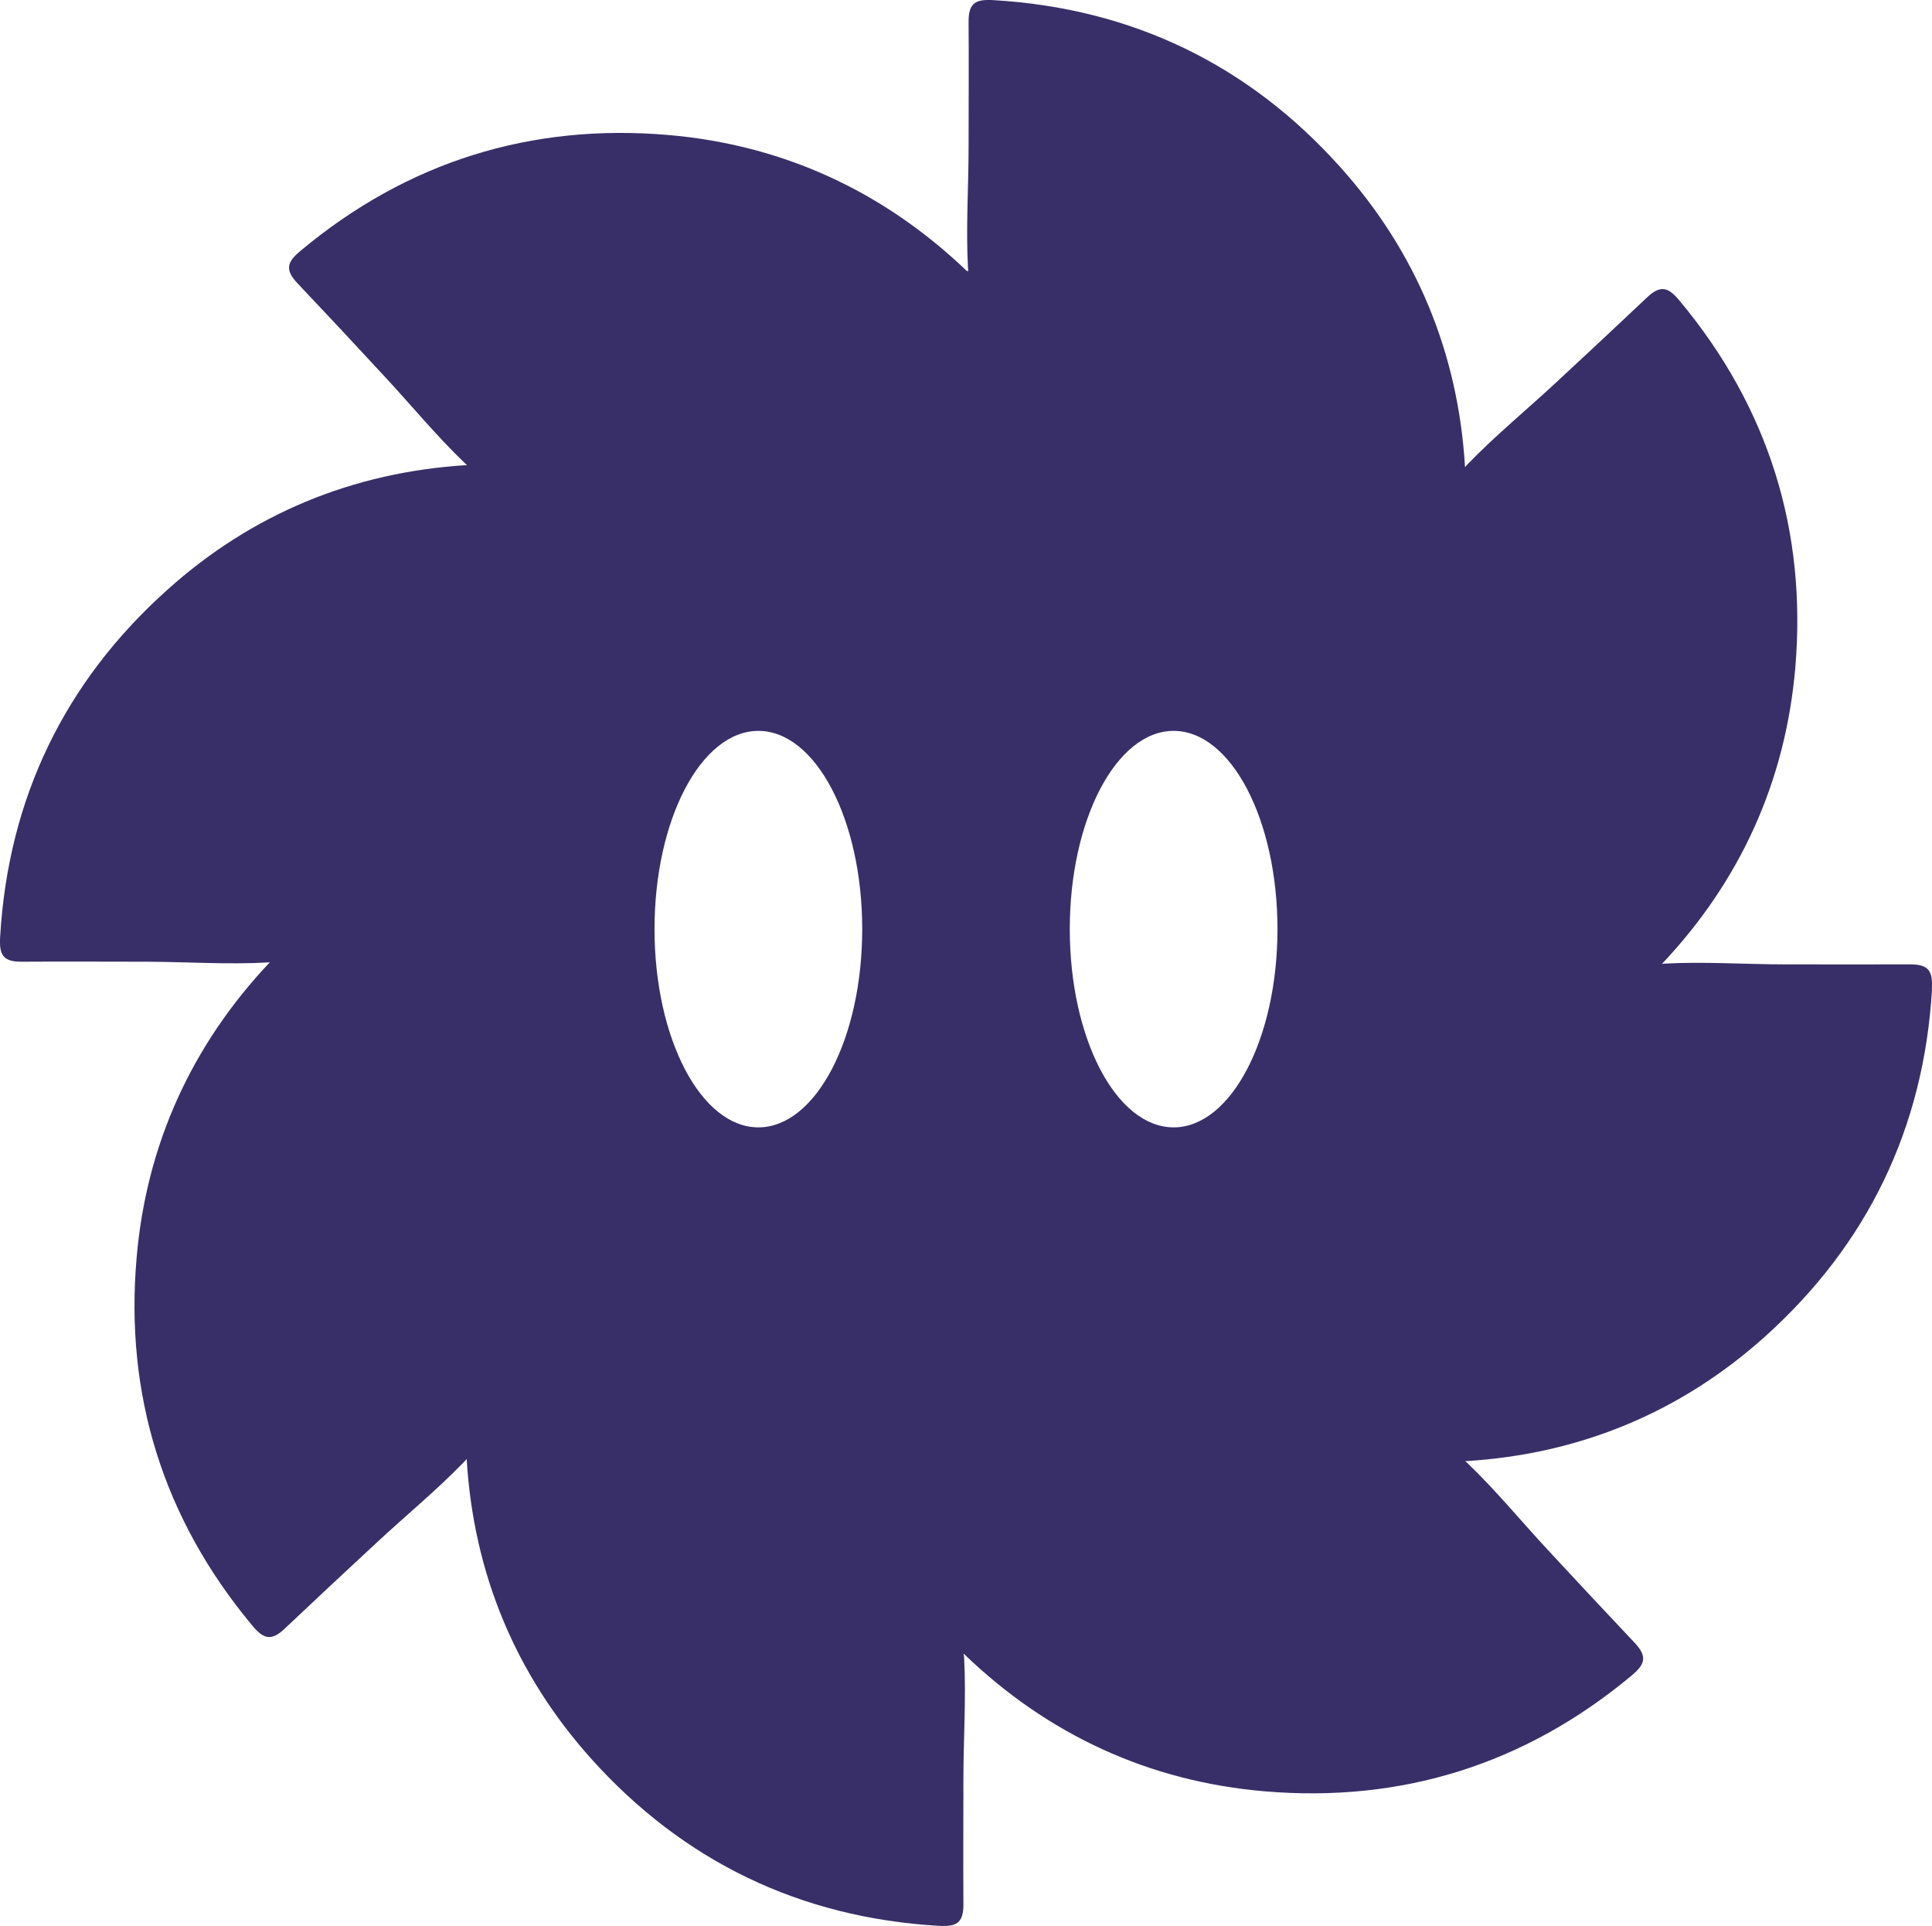 <?xml version="1.0" encoding="UTF-8"?>
<svg id="Layer_1" data-name="Layer 1" xmlns="http://www.w3.org/2000/svg" viewBox="0 0 130.41 130">
  <defs>
    <style>
      .cls-1 {
        fill: #382f68;
      }
    </style>
  </defs>
  <path class="cls-1" d="M130.4,66.78c.07-1.18-.16-1.7-1.46-1.69-2.81,.01-5.62,0-8.43,0-2.71,0-5.49-.2-8.19-.05-.05,0-.09,.01-.14,.02,5.3-5.61,8.34-12.34,9-19.97,.79-9.23-1.79-17.57-7.79-24.77-.75-.91-1.27-1.14-2.22-.24-2.04,1.93-4.1,3.85-6.16,5.76-1.98,1.84-4.14,3.61-6.01,5.56-.04,.04-.08,.09-.11,.13-.46-7.72-3.3-14.55-8.43-20.26C84.28,4.37,76.42,.56,67.07,.01c-1.18-.07-1.7,.15-1.69,1.46,.02,2.81,0,5.62,0,8.43,0,2.71-.19,5.49-.04,8.18,0,.07,.01,.14,.03,.21h-.11c-5.65-5.41-12.45-8.52-20.17-9.18-9.23-.79-17.57,1.79-24.77,7.79-.91,.75-1.14,1.27-.24,2.22,1.93,2.04,3.85,4.09,5.76,6.16,1.85,1.98,3.61,4.14,5.56,6,.04,.04,.08,.08,.13,.11-7.72,.47-14.55,3.3-20.26,8.44C4.37,46.02,.56,53.87,.01,63.22c-.07,1.18,.15,1.7,1.45,1.69,2.81-.02,5.62,0,8.43,0,2.7,.01,5.49,.2,8.19,.05,.05,0,.09-.01,.14-.02-5.3,5.61-8.35,12.34-9,19.97-.8,9.23,1.79,17.57,7.78,24.77,.75,.91,1.28,1.14,2.22,.24,2.04-1.93,4.1-3.85,6.16-5.76,1.98-1.85,4.14-3.61,6.01-5.56,.04-.04,.08-.08,.11-.13,.46,7.72,3.3,14.55,8.43,20.26,6.2,6.89,14.06,10.7,23.41,11.25,1.18,.07,1.7-.15,1.69-1.45-.02-2.81,0-5.62,0-8.43,0-2.71,.19-5.49,.05-8.18,0-.1-.02-.19-.04-.29h.04s0,.02,.02,.03c5.66,5.45,12.48,8.57,20.23,9.24,9.24,.79,17.57-1.79,24.78-7.79,.9-.75,1.13-1.27,.24-2.22-1.93-2.04-3.84-4.09-5.76-6.16-1.85-1.98-3.61-4.14-5.56-6-.04-.04-.08-.08-.13-.11,7.72-.46,14.56-3.3,20.26-8.43,6.89-6.2,10.7-14.06,11.25-23.41m-79.22,9.31c-3.87,0-7.01-5.99-7.01-13.38s3.14-13.38,7.01-13.38,7.01,5.99,7.01,13.38-3.14,13.38-7.01,13.38m28.03,0c-3.87,0-7.01-5.99-7.01-13.38s3.14-13.38,7.01-13.38,7.01,5.99,7.01,13.38-3.14,13.38-7.01,13.38"/>
</svg>